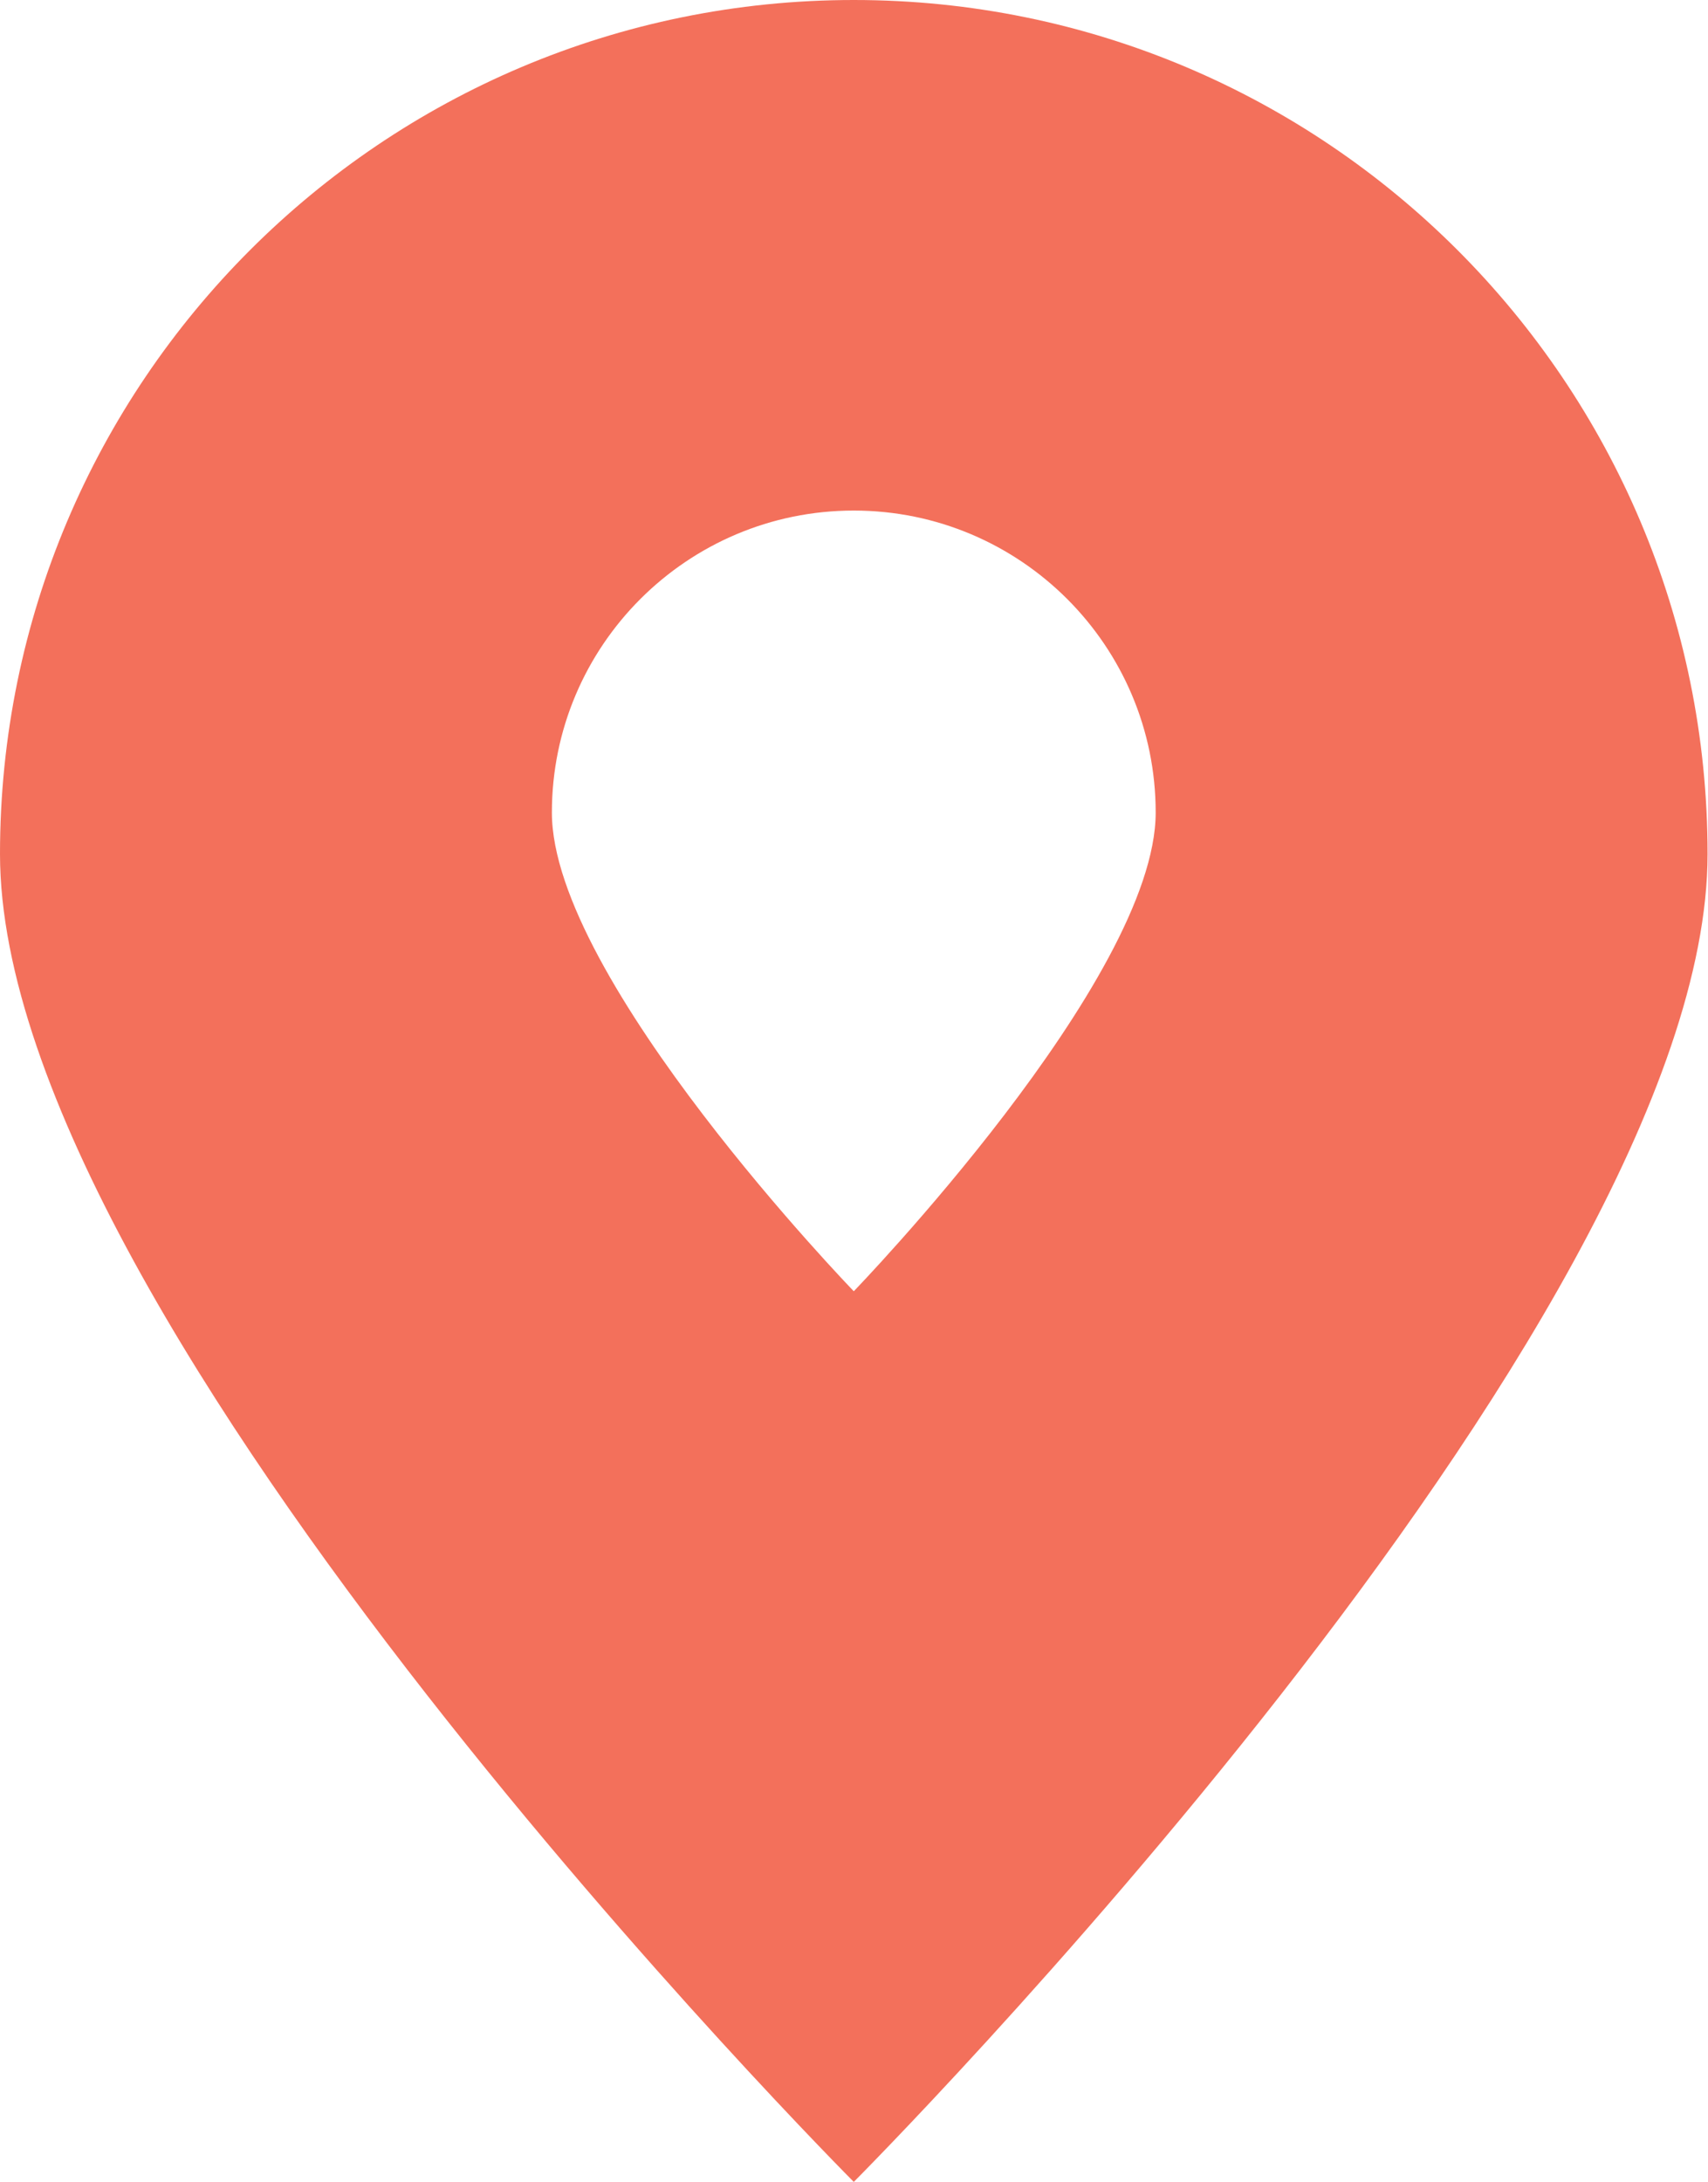 <?xml version="1.0" encoding="UTF-8"?>
<svg id="Layer_2" data-name="Layer 2" xmlns="http://www.w3.org/2000/svg" viewBox="0 0 39.15 50.01">
  <g id="Layer_1-2" data-name="Layer 1">
    <path d="m19.57,29.59s-6.92-7.15-6.92-10.97,3.1-6.92,6.92-6.92,6.92,3.1,6.92,6.92-6.92,10.97-6.92,10.97m0-29.59C8.76,0,0,8.76,0,19.57s19.57,30.43,19.57,30.43c0,0,19.57-19.62,19.57-30.43S30.38,0,19.57,0" style="fill: #f3705b;"/>
  </g>
</svg>